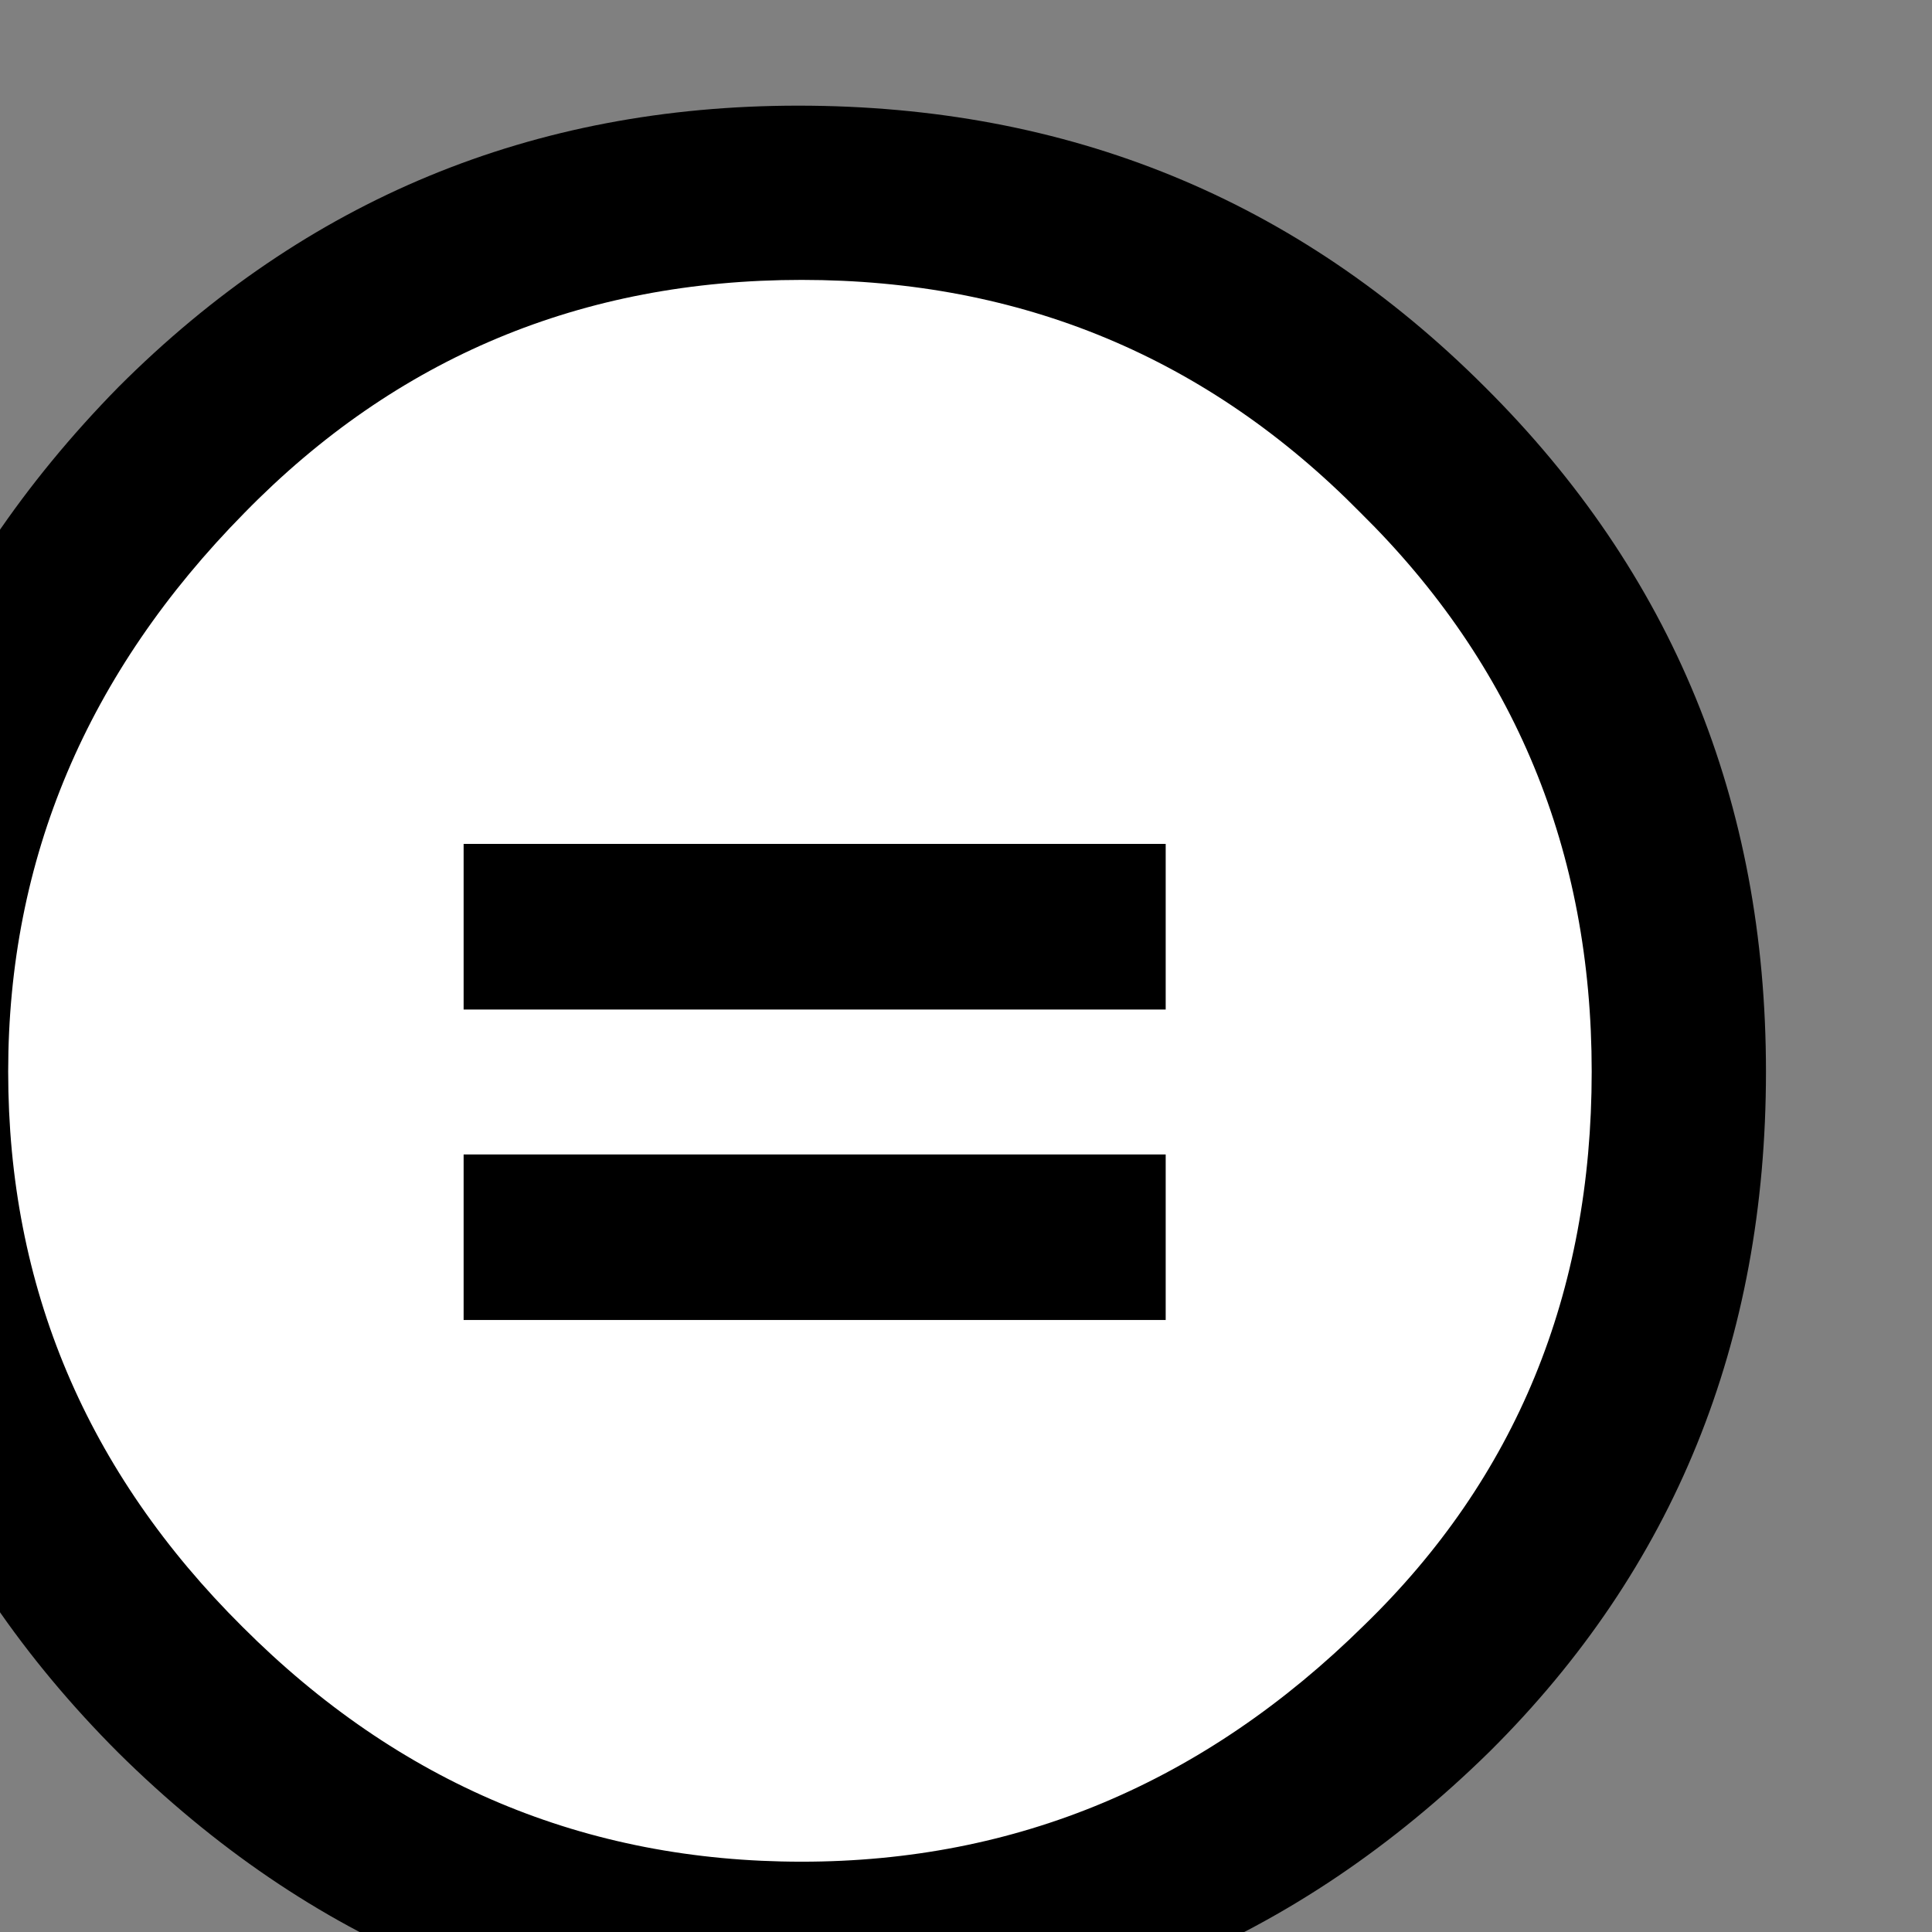 <svg version="1.0" id="Layer_1" xmlns="http://www.w3.org/2000/svg" xmlns:xlink="http://www.w3.org/1999/xlink" x="0px" y="0px" width="64px" height="64px" viewBox="11 -7 64 64" enable-background="new 11 -7 64 64" xml:space="preserve">
 <rect x="11" y="-7" width="64" height="64" fill="#808080" stroke="none"/>
 <g>
  <circle fill="#FFFFFF" cx="37.564" cy="28.288" r="29.013">
  </circle>
  <g>
   <path d="M37.443-3.5c8.951,0,16.531,3.105,22.742,9.315C66.393,11.987,69.5,19.548,69.5,28.5c0,8.954-3.049,16.457-9.145,22.514
			C53.918,57.338,46.279,60.5,37.443,60.5c-8.649,0-16.153-3.143-22.514-9.43C8.644,44.786,5.5,37.264,5.5,28.501
			c0-8.723,3.144-16.285,9.429-22.685C21.138-0.395,28.643-3.5,37.443-3.5z M37.557,2.272c-7.276,0-13.428,2.572-18.457,7.715
			c-5.22,5.296-7.829,11.467-7.829,18.513c0,7.125,2.59,13.257,7.77,18.4c5.181,5.182,11.352,7.771,18.514,7.771
			c7.123,0,13.334-2.608,18.629-7.828c5.029-4.876,7.543-10.989,7.543-18.343c0-7.313-2.553-13.485-7.656-18.513
			C51.004,4.842,44.832,2.272,37.557,2.272z M49.615,20.956v5.486H26.358v-5.486H49.615z M49.615,31.243v5.483H26.358v-5.483H49.615
			z">
   </path>
  </g>
 </g>
</svg>